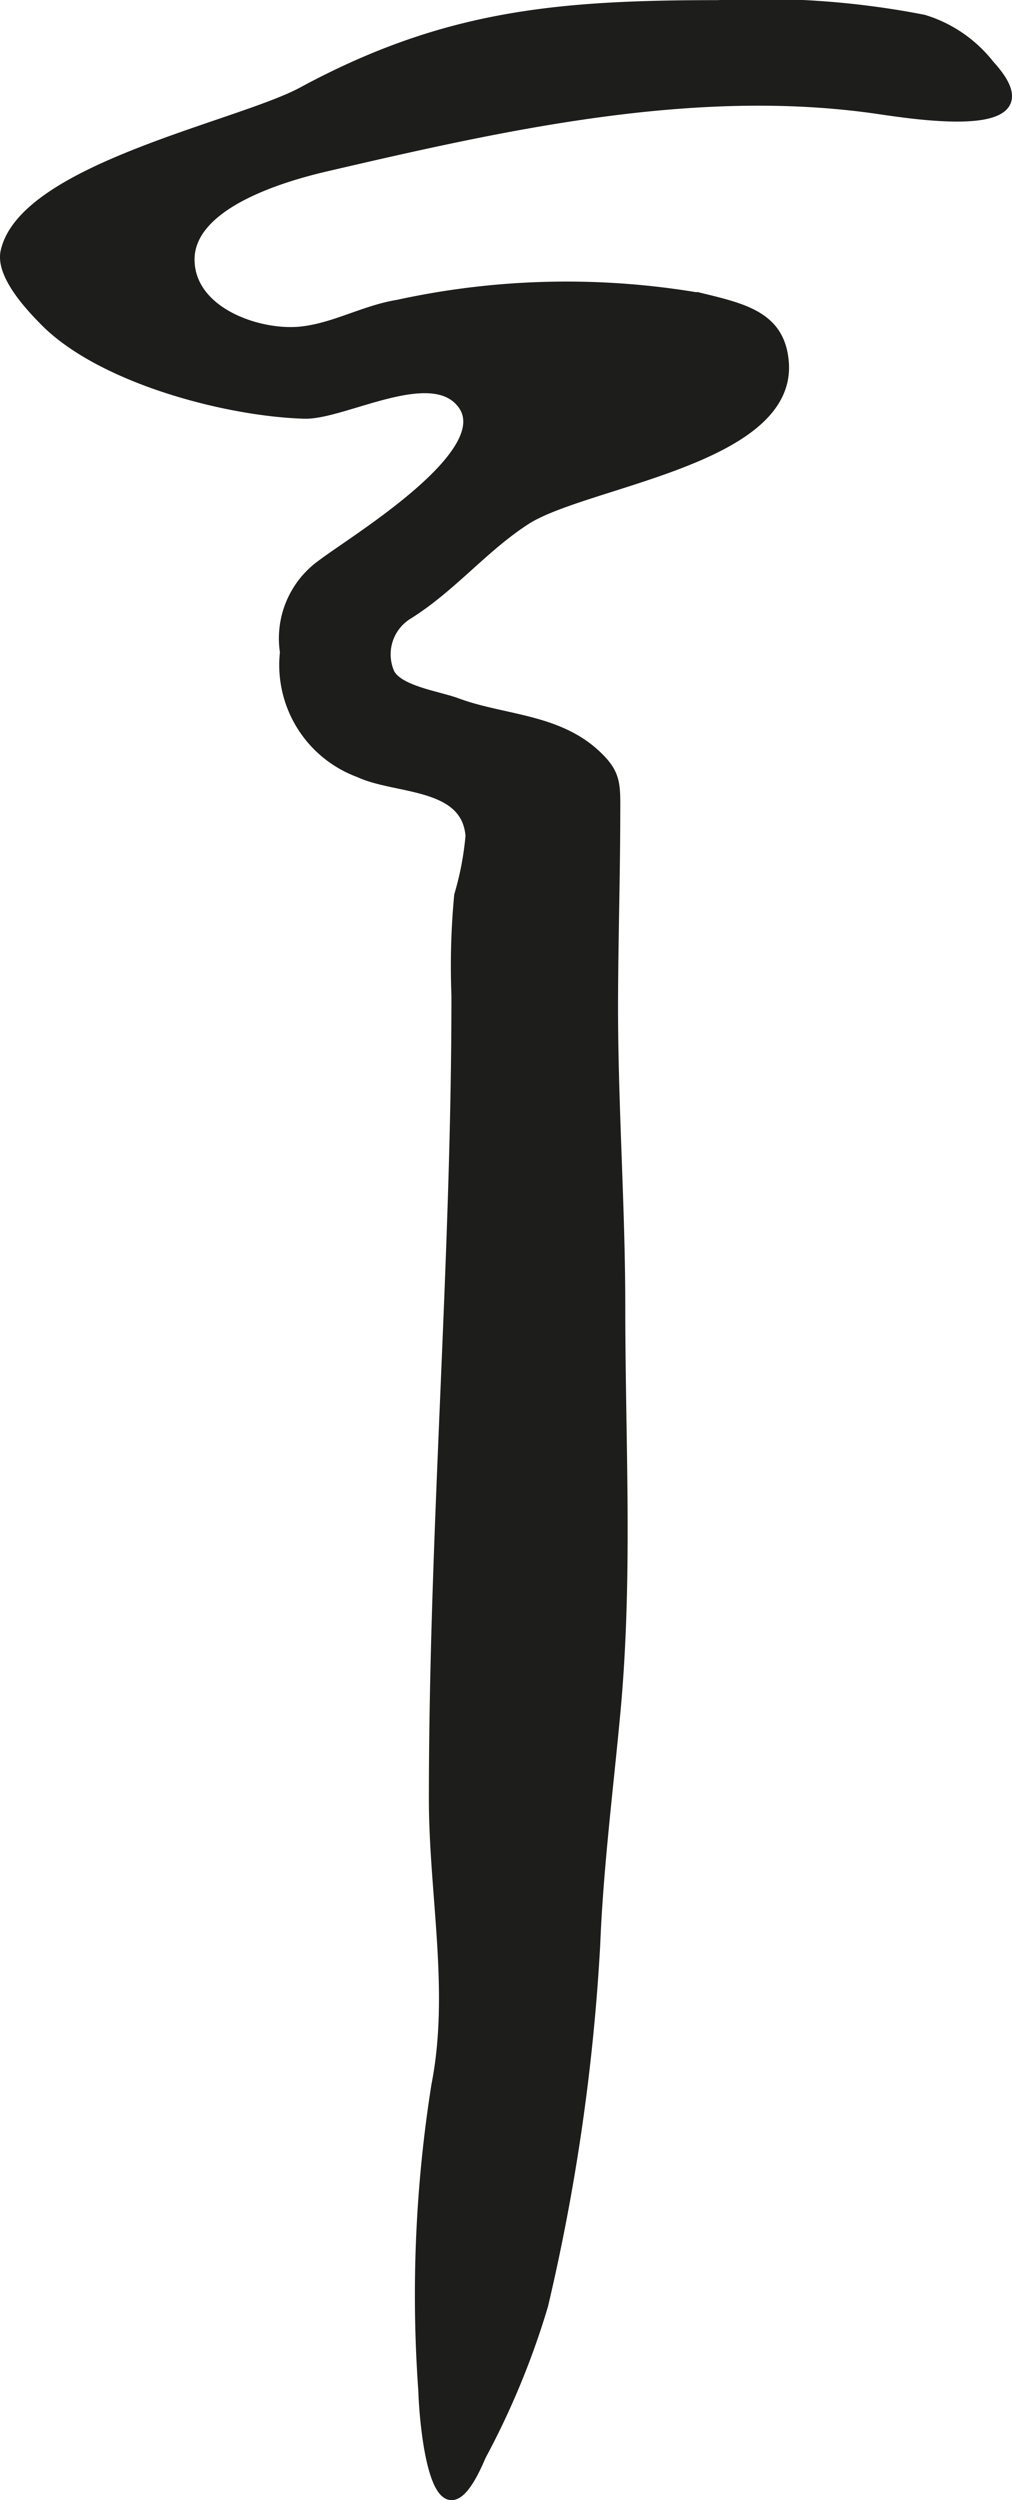 <?xml version="1.0" encoding="UTF-8"?>
<svg xmlns="http://www.w3.org/2000/svg"
     version="1.1"
     width="9.179mm"
     height="22.659mm"
     viewBox="0 0 26.02 64.231">
   <defs>
      <style type="text/css">
      .a {
        fill: #1d1d1b;
        stroke: #1d1d1b;
        stroke-miterlimit: 10;
        stroke-width: 0.25px;
      }
    </style>
   </defs>
   <path class="a"
         d="M11.732,25.569c0,6.904-.58,13.765-.58,20.654,0,2.417.538,4.945.065,7.342a34.456,34.456,0,0,0-.337,7.846c.039,1.189.392,4.284,1.491,1.682a20.555,20.555,0,0,0,1.596-3.862,52.945,52.945,0,0,0,1.341-9.278c.079-1.98.334-3.982.517-5.945.327-3.501.127-6.923.127-10.429,0-2.597-.19-5.191-.186-7.788.003-1.615.054-3.224.057-4.839.002-.796.036-1.062-.496-1.56-1.008-.942-2.4-.894-3.59-1.338-.454-.17-1.479-.309-1.714-.756a1.2,1.2,0,0,1,.461-1.506c1.134-.708,1.935-1.722,3.033-2.432,1.518-.981,6.854-1.537,6.639-4.065-.097-1.147-.994-1.366-2.114-1.638a20.349,20.349,0,0,0-7.818.17c-.862.139-1.659.613-2.523.69-1.072.095-2.779-.496-2.823-1.805-.05-1.451,2.347-2.161,3.485-2.427,4.556-1.06,9.451-2.16,14.148-1.491.953.136,4.658.75,2.932-1.13A3.416,3.416,0,0,0,23.748.502a21.736,21.736,0,0,0-5.297-.374c-4.117,0-7.012.251-10.68,2.232C6.157,3.233.626,4.327.141,6.457c-.139.604.654,1.44,1.013,1.801C2.594,9.713,5.787,10.57,7.823,10.632c1.005.031,3.27-1.302,4.061-.252.945,1.253-2.781,3.489-3.596,4.108a2.339,2.339,0,0,0-.965,2.268,2.944,2.944,0,0,0,1.917,3.094c.94.441,2.745.249,2.854,1.623a7.694,7.694,0,0,1-.291,1.526A19.273,19.273,0,0,0,11.732,25.569Z"/>
</svg>
